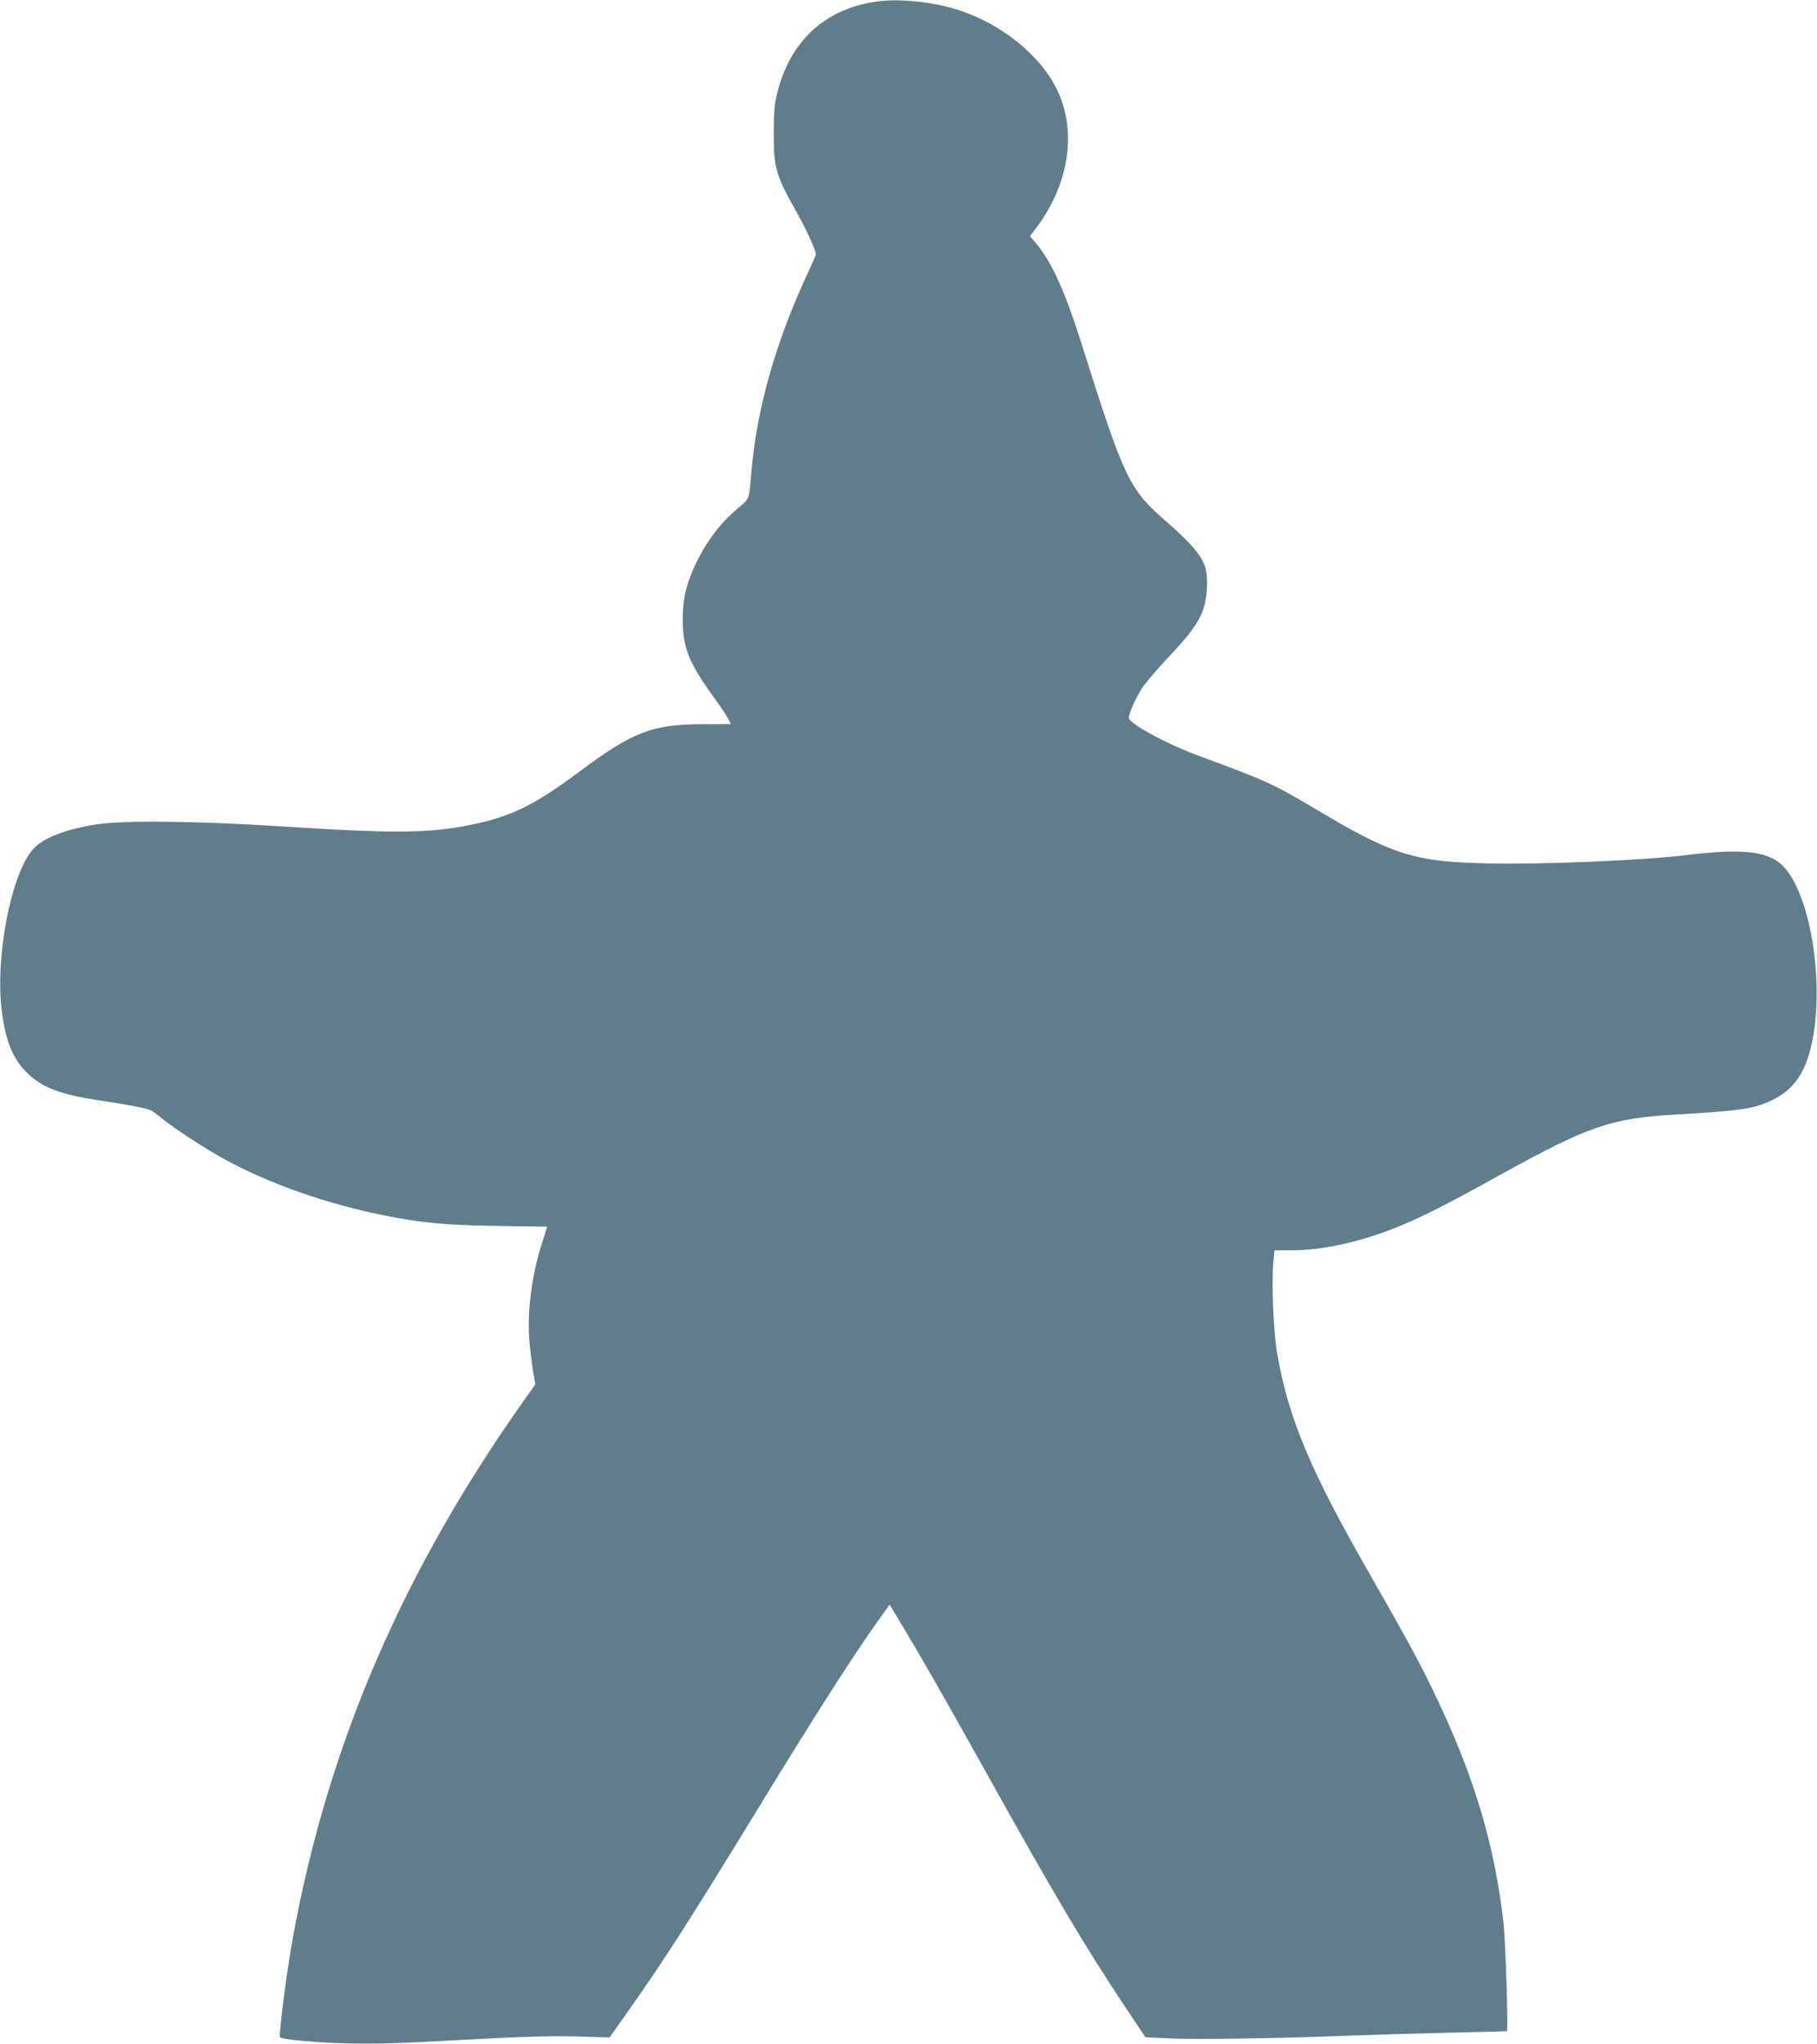 <?xml version="1.0" standalone="no"?>
<!DOCTYPE svg PUBLIC "-//W3C//DTD SVG 20010904//EN"
 "http://www.w3.org/TR/2001/REC-SVG-20010904/DTD/svg10.dtd">
<svg version="1.0" xmlns="http://www.w3.org/2000/svg"
 width="1138pt" height="1280pt" viewBox="0 0 1138 1280"
 preserveAspectRatio="xMidYMid meet">
<g transform="translate(0,1280) scale(0.1,-0.1)"
fill="#607d8b" stroke="none">
<path d="M5480 12789 c-315 -48 -530 -247 -610 -564 -20 -75 -23 -117 -24
-255 0 -226 12 -267 150 -511 52 -92 114 -228 114 -251 0 -5 -26 -66 -59 -136
-197 -427 -313 -840 -346 -1237 -14 -168 -9 -156 -87 -221 -101 -84 -190 -200
-253 -329 -67 -137 -90 -234 -89 -375 1 -167 41 -265 197 -480 38 -52 77 -111
87 -130 l18 -35 -177 0 c-317 -1 -438 -48 -773 -298 -277 -207 -429 -282 -678
-332 -265 -54 -480 -56 -1205 -9 -518 33 -970 38 -1143 11 -189 -30 -324 -81
-390 -150 -139 -144 -244 -674 -201 -1017 22 -182 69 -300 153 -383 95 -96
209 -140 451 -177 189 -28 306 -51 330 -63 11 -5 41 -28 67 -49 75 -63 283
-198 408 -265 275 -149 631 -273 980 -343 243 -49 383 -62 711 -67 l316 -5
-29 -92 c-71 -219 -100 -457 -80 -653 7 -65 18 -146 24 -180 l11 -63 -41 -57
c-776 -1084 -1254 -2184 -1476 -3398 -40 -217 -92 -622 -82 -633 15 -14 200
-32 411 -38 176 -5 321 -1 720 21 384 21 550 26 716 22 l217 -6 125 177 c227
323 368 543 799 1247 375 614 615 988 770 1203 l60 83 80 -133 c113 -188 284
-486 513 -898 439 -788 623 -1098 878 -1482 l131 -196 145 -7 c154 -8 661 -1
1096 16 143 5 431 14 640 19 209 5 381 9 383 10 9 1 -9 576 -22 685 -57 481
-176 886 -408 1380 -98 209 -181 364 -428 795 -377 658 -511 979 -582 1390
-22 129 -35 440 -23 563 l7 77 108 0 c192 0 429 52 662 146 148 59 324 149
643 326 550 305 695 355 1095 378 409 24 487 35 597 85 135 62 210 159 252
326 93 365 11 938 -161 1134 -91 104 -253 125 -618 80 -264 -33 -908 -60
-1242 -52 -460 10 -594 52 -1071 336 -280 166 -307 178 -747 341 -198 73 -430
200 -430 235 0 27 47 132 85 189 20 30 92 115 161 188 147 157 197 227 224
315 22 71 26 184 10 245 -21 74 -88 155 -234 282 -249 217 -269 259 -551 1151
-96 302 -179 485 -274 598 l-40 48 34 45 c207 271 261 599 141 860 -102 223
-354 427 -632 514 -164 51 -373 71 -514 49z"/>
</g>
</svg>
